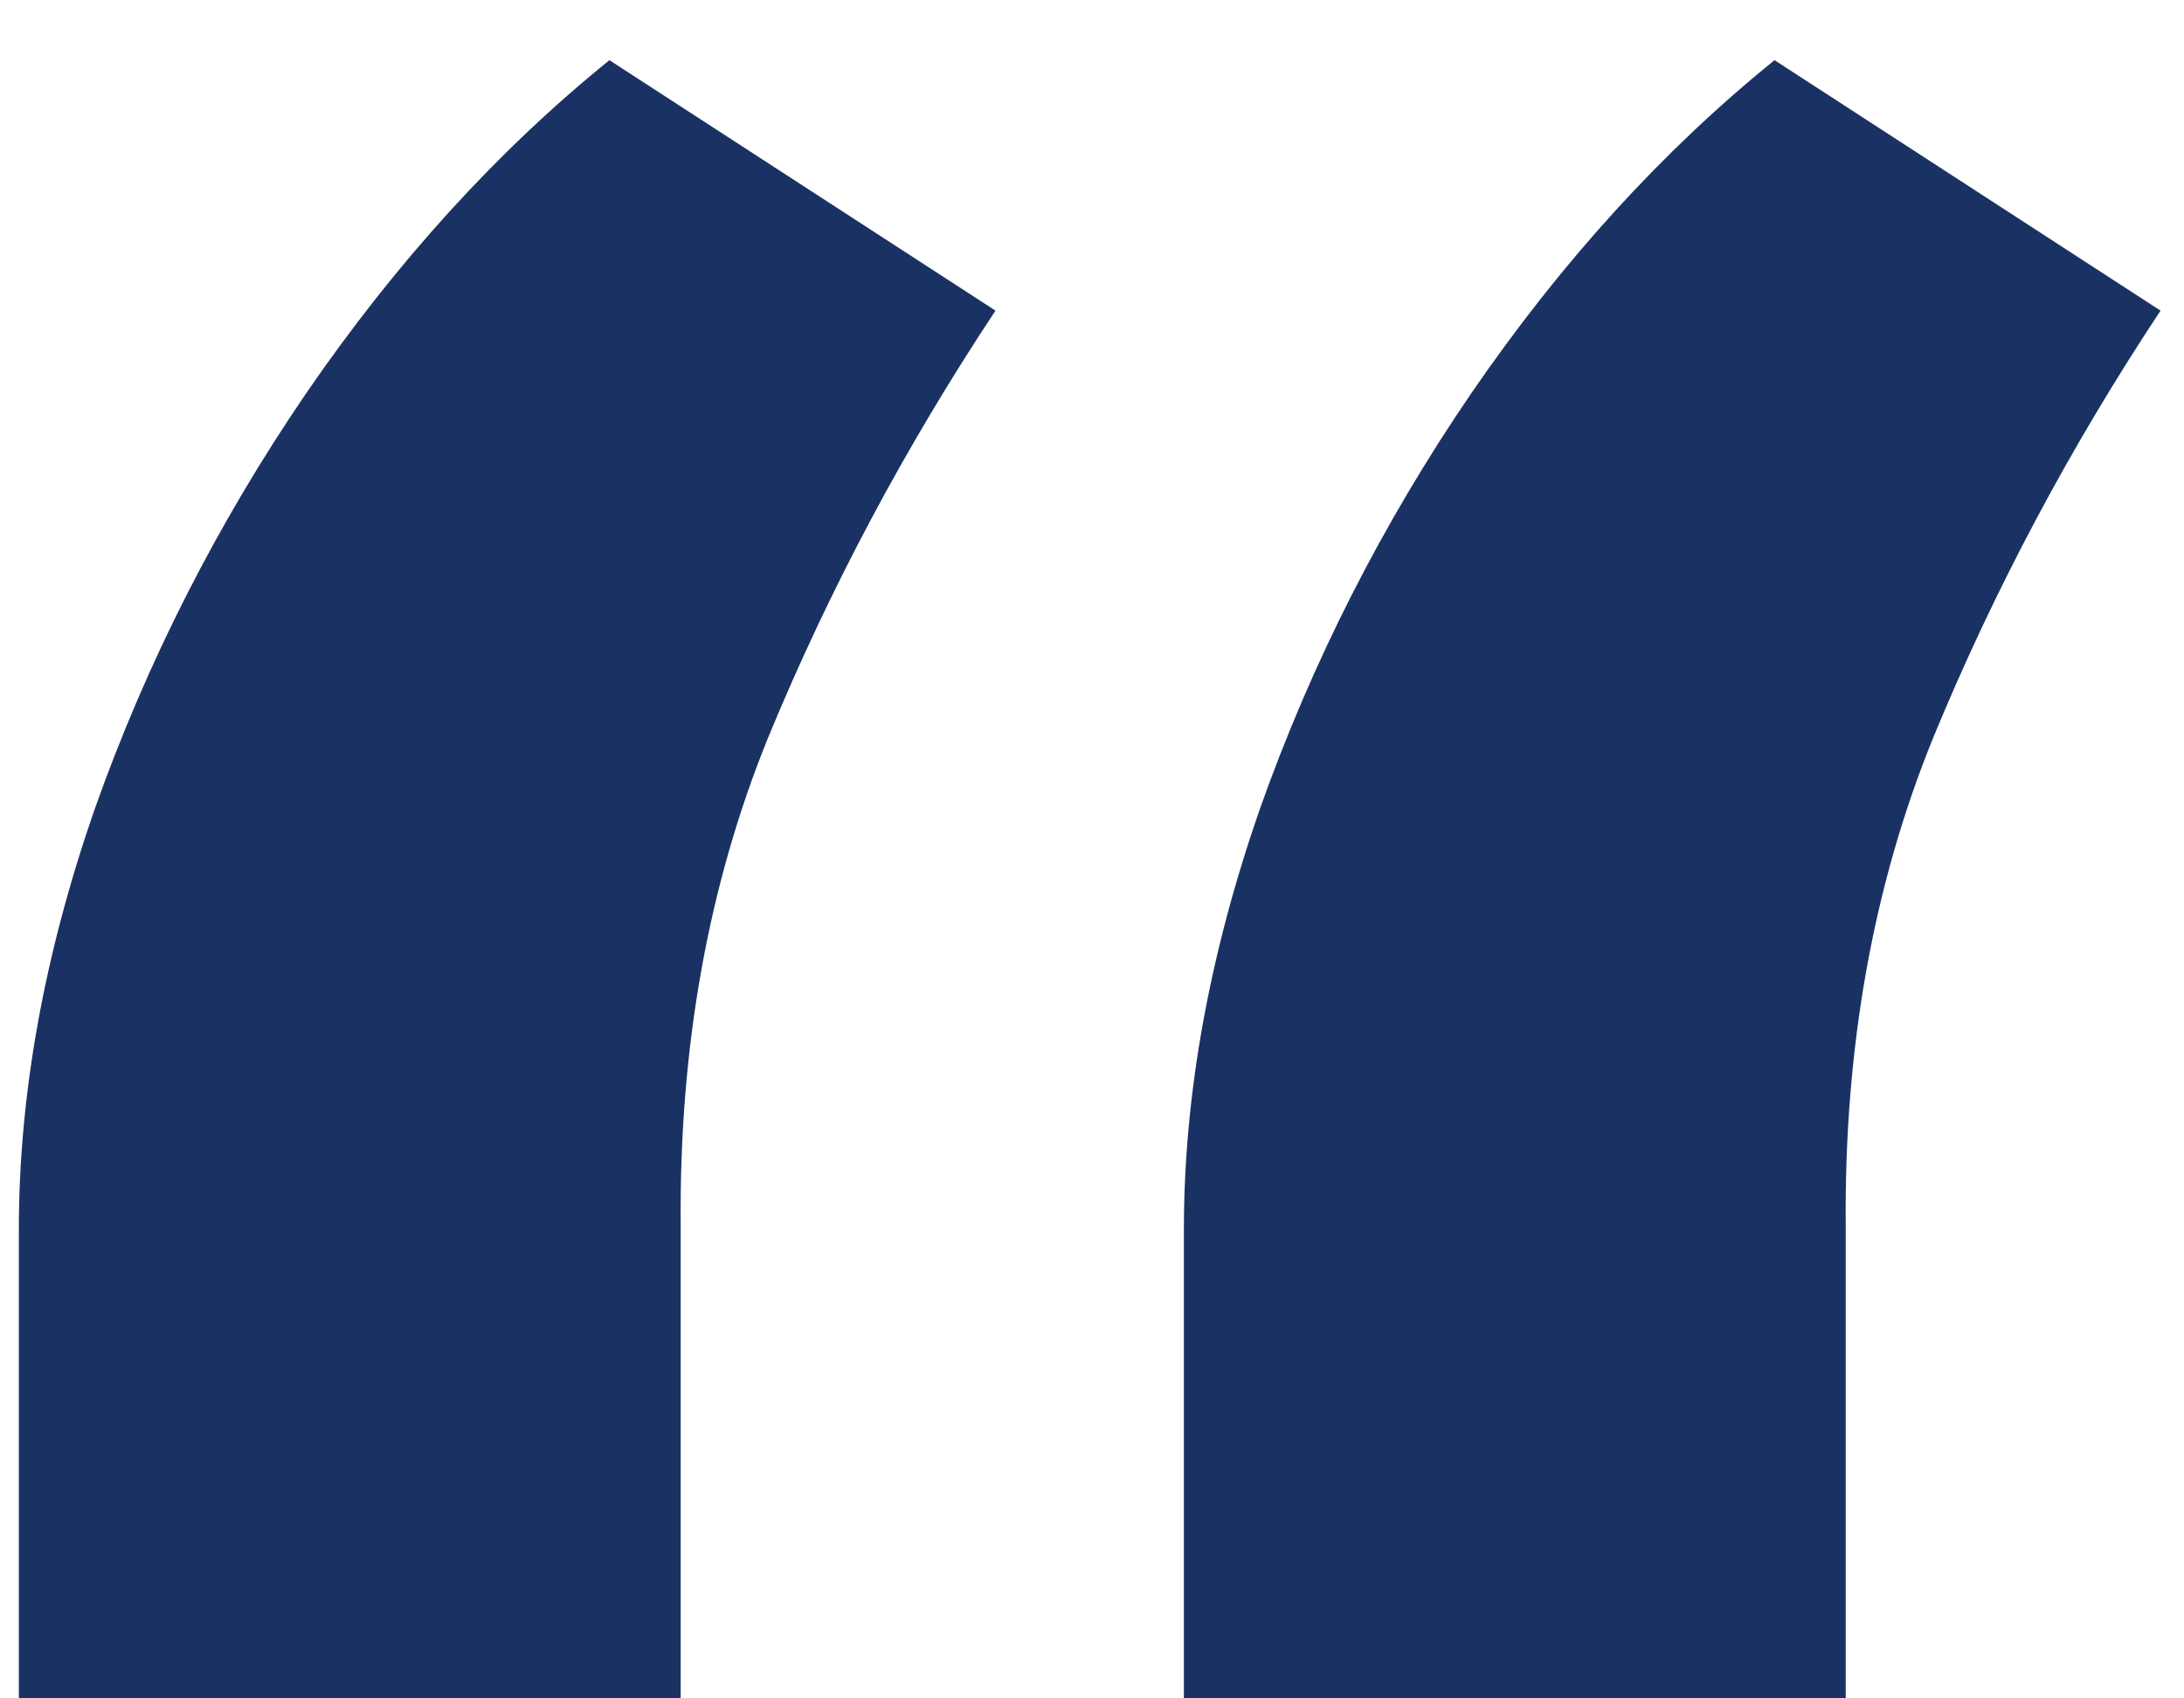<svg width="27" height="21" viewBox="0 0 27 21" fill="none" xmlns="http://www.w3.org/2000/svg">
<path d="M0.233 21V15.204C0.233 13.538 0.545 11.805 1.17 10.006C1.814 8.188 2.686 6.473 3.784 4.864C4.902 3.235 6.152 1.862 7.534 0.744L12.307 3.841C11.189 5.527 10.252 7.288 9.494 9.125C8.756 10.943 8.396 12.951 8.415 15.148V21H0.233ZM14.636 21V15.204C14.636 13.538 14.949 11.805 15.574 10.006C16.218 8.188 17.089 6.473 18.188 4.864C19.305 3.235 20.555 1.862 21.938 0.744L26.71 3.841C25.593 5.527 24.655 7.288 23.898 9.125C23.159 10.943 22.799 12.951 22.818 15.148V21H14.636Z" fill="#1A3263"/>
</svg>
